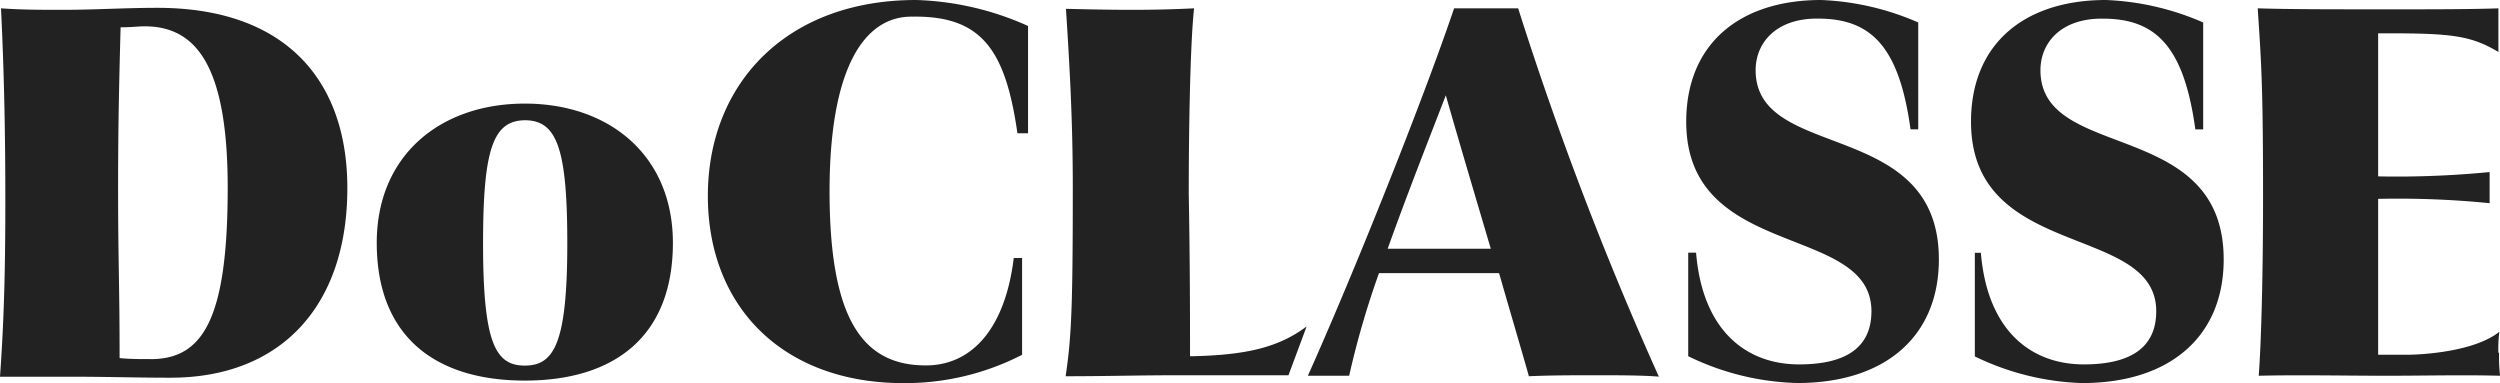 <svg xmlns="http://www.w3.org/2000/svg" width="195.11" height="29.897" viewBox="0 0 195.11 29.897">
  <path id="aboyt-logo" d="M12.284.611c-2.6,0-4.81.156-7.448.156-1.56,0-3.12,0-4.758-.117.26,5.342.338,10.178.338,15.026S.338,24.7,0,29.4H5.6c2.782,0,5.069.078,7.708.078,8.618,0,13.8-5.6,13.8-14.792C27.115,6.252,22.267.611,12.284.611M129.467,29.4A266.54,266.54,0,0,1,118.483.65h-5c-2.366,7.019-7.8,20.629-11.413,28.675h3.224a68.024,68.024,0,0,1,2.327-8.007h9.372c1.144,3.965,2.093,7.175,2.327,8.046,1.716-.078,3.5-.078,5.2-.078s3.744,0,5.043.117m-50.084-19h.754V2.028A22.843,22.843,0,0,0,71.493,0C61.341,0,55.244,6.564,55.244,15.286S61.172,29.9,70.5,29.9a19.964,19.964,0,0,0,9.268-2.21V20.135h-.65c-.676,5.524-3.276,8.384-6.863,8.384-5.03,0-7.513-3.77-7.513-13.61,0-9.385,2.6-13.688,6.5-13.61,5.446-.078,7.24,2.7,8.163,9.1M11.7,28.025c-.845,0-1.534,0-2.366-.078,0-5.862-.117-7.318-.117-13.376,0-4.693.078-8.046.195-12.44.832,0,1.443-.078,1.859-.078,3.9,0,6.5,2.834,6.5,12.6,0,10.295-1.95,13.376-6.018,13.376m104.6-8.618H108.3c1.443-4.043,3.12-8.306,4.537-11.972.988,3.471,2.327,7.968,3.51,11.972M40.959,8.085c-6.6,0-11.556,4.043-11.556,10.867,0,7.318,4.576,10.75,11.556,10.75s11.556-3.432,11.556-10.75c0-6.824-4.965-10.867-11.556-10.867m0,1.3c2.509,0,3.315,2.21,3.315,9.606,0,7.8-1.027,9.541-3.315,9.541S37.7,26.8,37.7,18.991c0-7.4.793-9.606,3.315-9.606M194.98,27.531a11.492,11.492,0,0,1,.078-1.638c-1.833,1.482-5.719,1.794-7.292,1.794H185.6V15.52a71.949,71.949,0,0,1,8.7.338V13.428a74.707,74.707,0,0,1-8.7.338V2.6h.845c4.914,0,6.434.195,8.54,1.456V.65c-2.132.078-5.342.078-8.384.078-4.589,0-7.942,0-10.4-.078.3,4.5.416,6.33.416,14.753,0,6.408-.156,11.595-.338,13.922,3.2-.078,6.668,0,9.866,0s5.992-.078,8.969,0a13.772,13.772,0,0,1-.078-1.794m-40.3-7.8h-.611v8.085a20.538,20.538,0,0,0,8.358,2.08c6.98,0,11.062-3.731,11.062-9.645,0-11.1-14.3-7.591-14.3-14.766,0-2.21,1.677-4.069,4.875-4.03,4.16,0,6.33,2.21,7.214,8.644h.611V1.755A20.958,20.958,0,0,0,164.355,0c-6.33,0-10.529,3.393-10.529,9.5,0,10.867,14.455,7.89,14.455,14.792,0,2.9-2.093,4.147-5.641,4.147-4.2,0-7.552-2.7-8.046-8.722m-22.228,0h-.611V27.8a20.562,20.562,0,0,0,8.5,2.093c6.98,0,11.062-3.731,11.062-9.645,0-11.1-14.3-7.591-14.3-14.766,0-2.21,1.677-4.069,4.875-4.03,4.16,0,6.33,2.21,7.214,8.644h.6V1.755A20.891,20.891,0,0,0,142.128,0C135.8,0,131.6,3.393,131.6,9.5c0,10.867,14.455,7.89,14.455,14.792,0,2.9-2.093,4.147-5.641,4.147-4.2,0-7.552-2.7-8.046-8.722M91.745,29.286h8.813l1.417-3.809c-2.145,1.6-4.615,2.249-9.1,2.327,0-2.795,0-7.058-.1-12.7,0-4.654.1-11.556.416-14.455C91.667.728,90.016.767,88.3.767S84.881.728,83.192.689c.273,4.264.533,8.579.533,13.922,0,9.268-.1,11.7-.559,14.753,2.964,0,5.862-.078,8.566-.078" fill="#222"/>
</svg>
